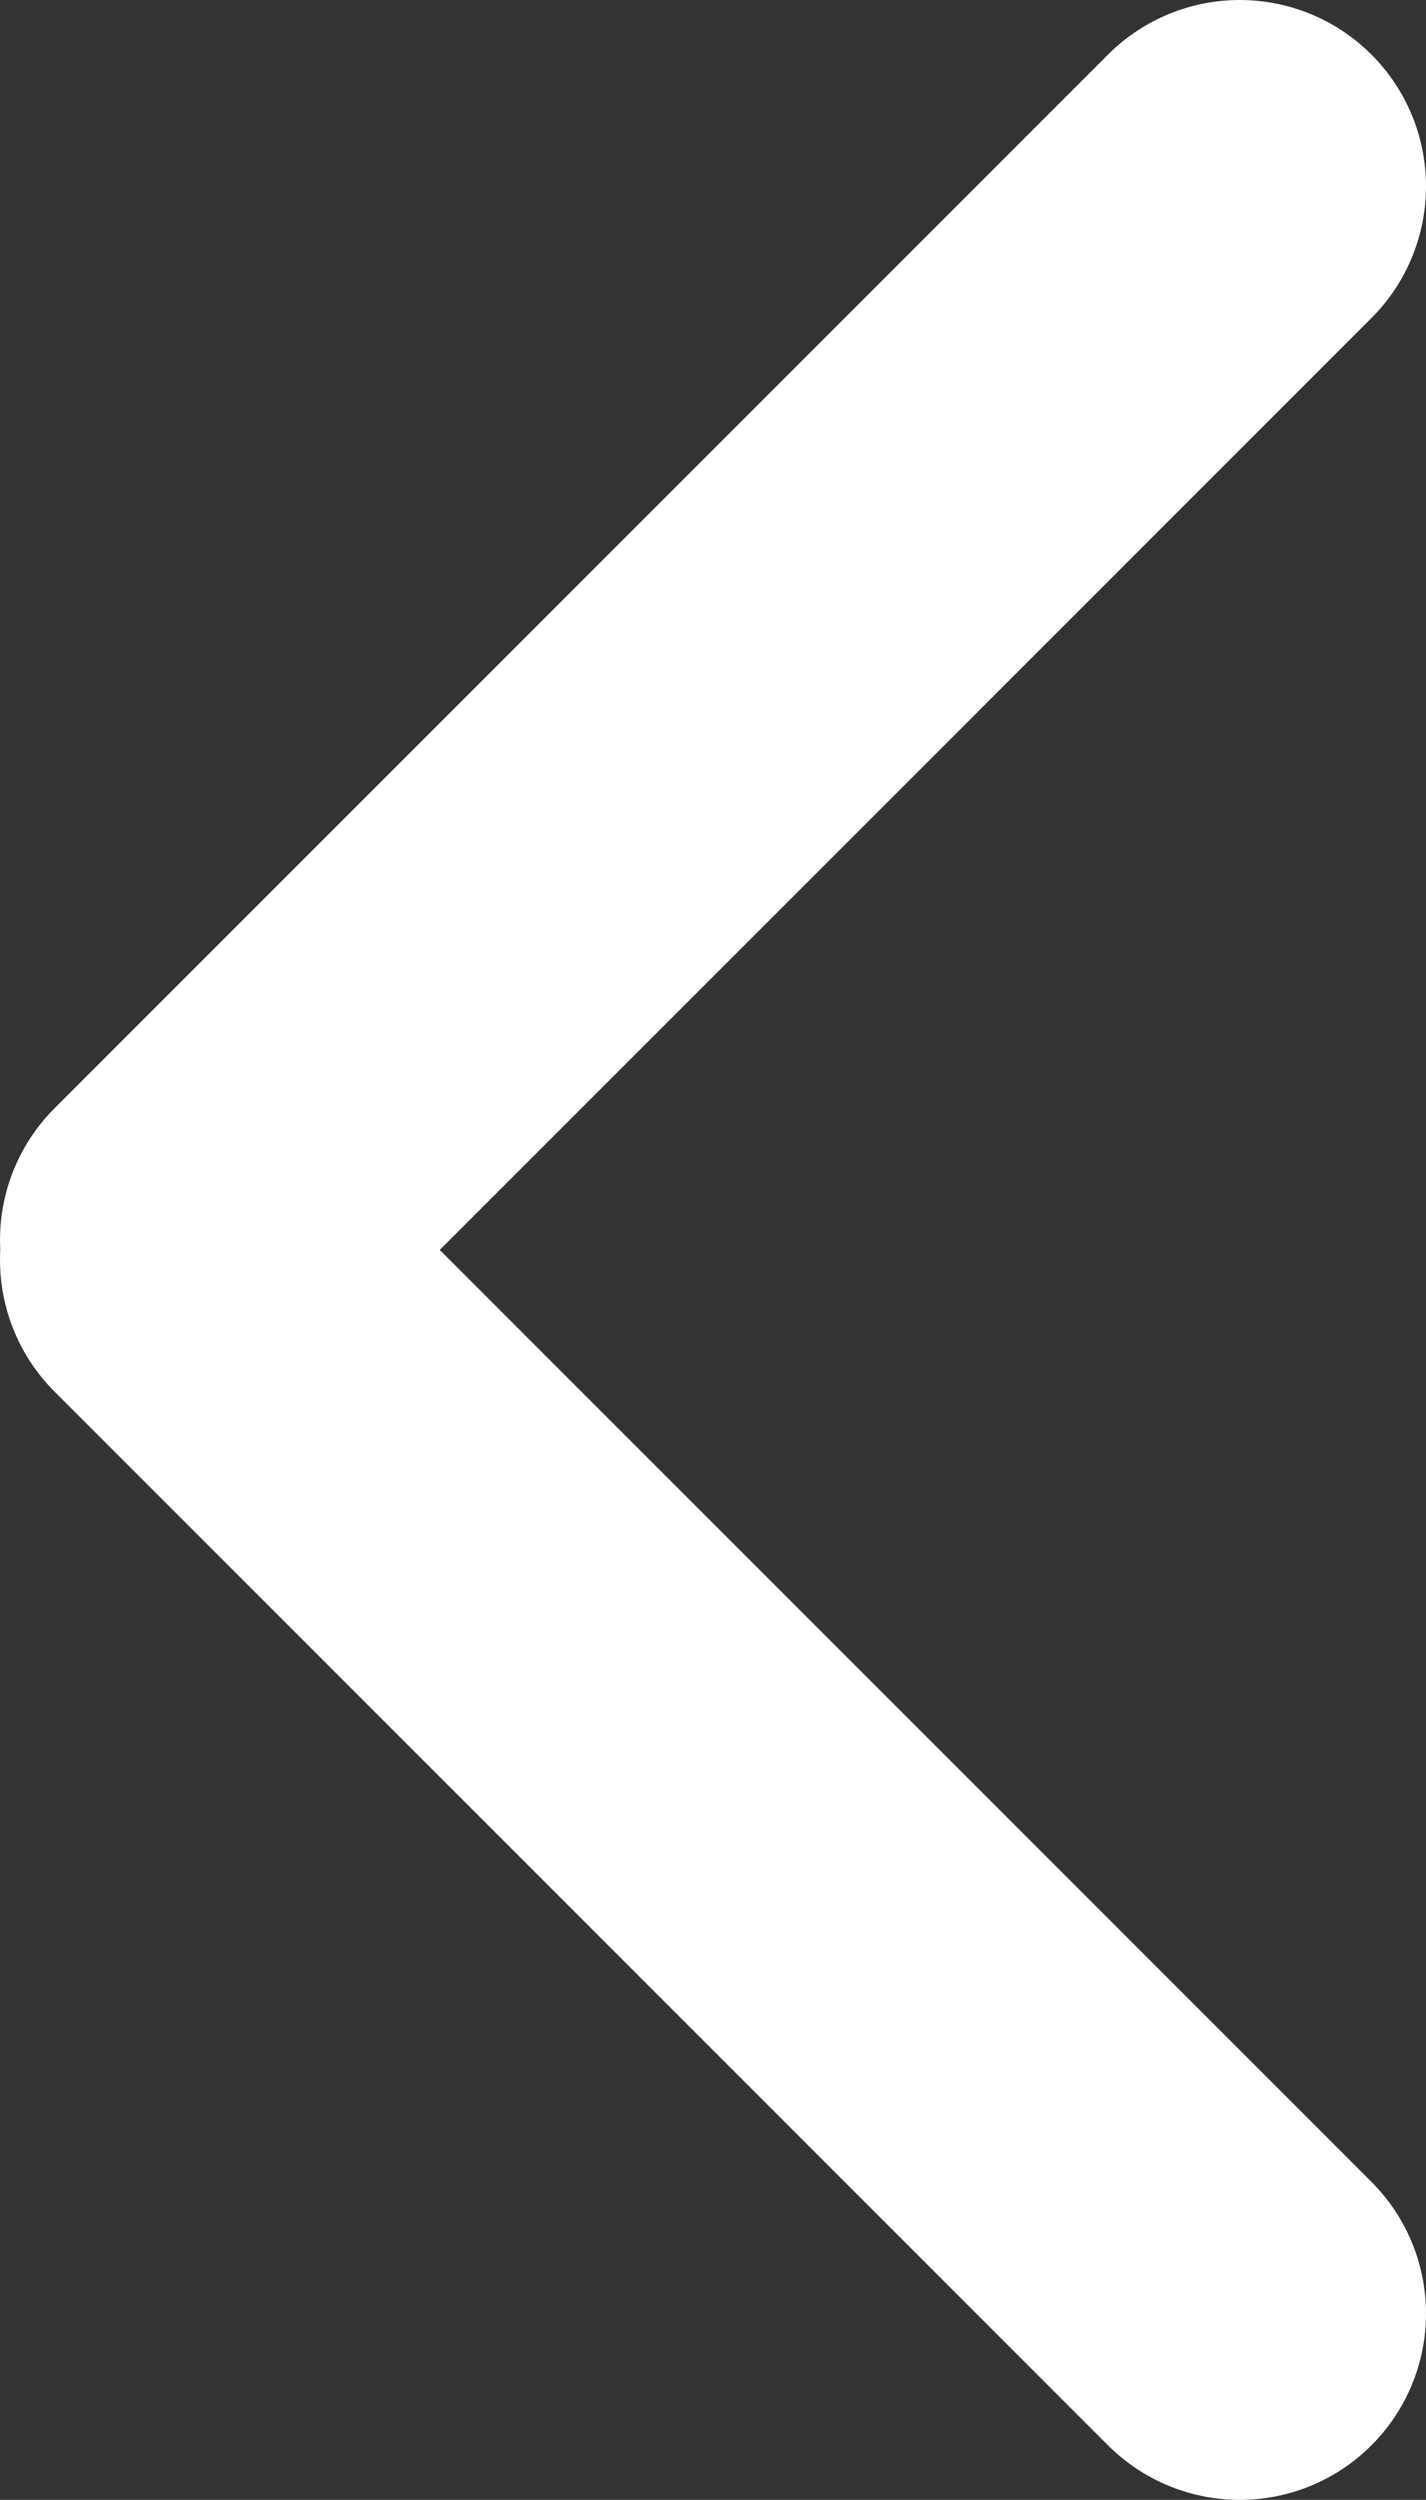 <svg xmlns="http://www.w3.org/2000/svg" viewBox="0 0 191.392 335.457">
  <rect x="0" y="0" width="191.392" height="335.457" fill="#333333" stroke="none"/>
  <defs>
    <style>
      .c{fill:none;stroke:#fff;stroke-linecap:round;stroke-miterlimit:10;stroke-width:50px}
    </style>
    <clipPath id="a" transform="translate(.001 -0)">
      <path fill="none" d="M0 0h191.391v335.457H0z"/>
    </clipPath>
  </defs>
  <g clip-path="url(#a)">
    <path class="c" d="M166.392 310.457L25 169.065M25 166.391L166.392 25"/>
  </g>
</svg>